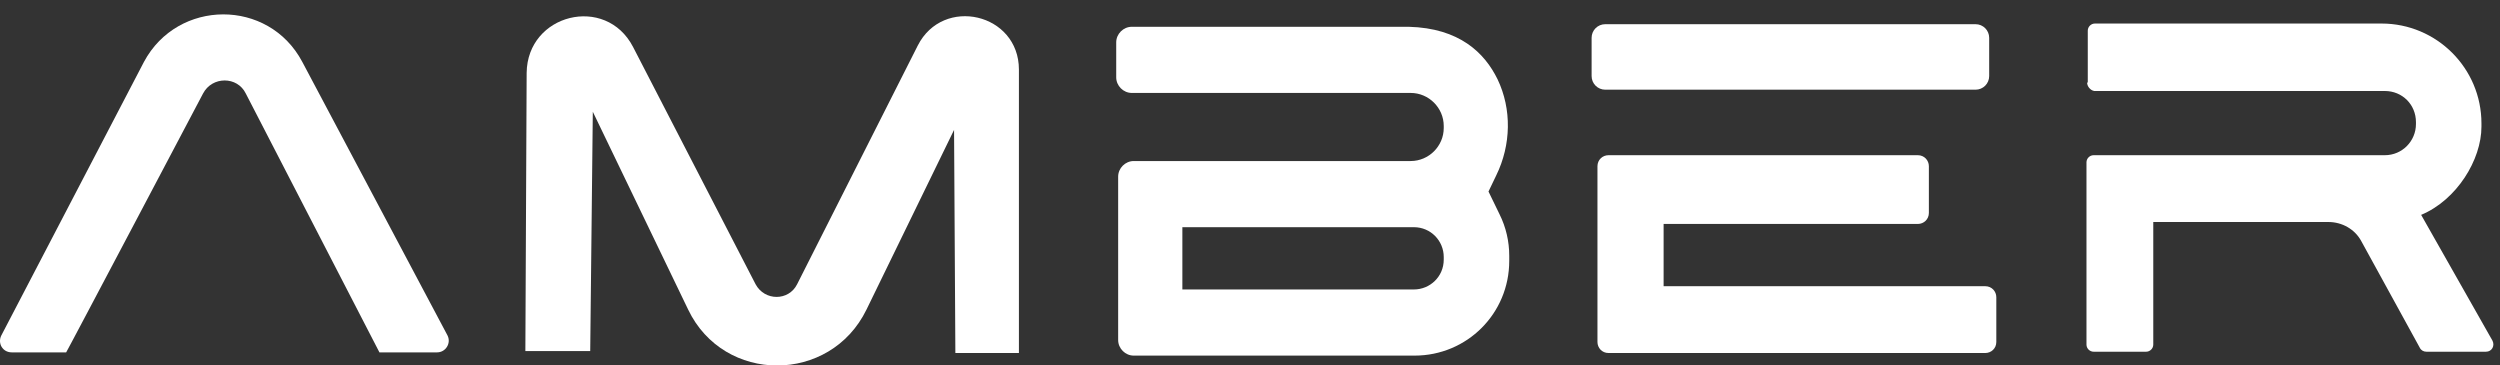 <?xml version="1.0" encoding="UTF-8"?> <svg xmlns="http://www.w3.org/2000/svg" width="171" height="25" viewBox="0 0 171 25" fill="none"><rect x="0" y="0" width="171" height="25" fill="#333333" stroke="none"/><g clip-path="url(#clip0_2131_484)"><path d="M0.799 24.102H4.526C4.526 24.146 13.886 6.401 13.886 6.401C14.507 5.204 16.237 5.204 16.814 6.401L25.953 24.102H29.901C30.478 24.102 30.877 23.481 30.611 22.948L20.674 4.228C18.367 -0.12 12.156 -0.075 9.849 4.228L0.089 22.948C-0.177 23.481 0.178 24.102 0.799 24.102Z" fill="white"></path><path d="M35.935 24.013H40.371L40.548 7.643L47.069 21.174C49.509 26.276 56.785 26.276 59.269 21.174L65.258 8.885L65.347 24.146H69.694V4.76C69.694 0.9 64.504 -0.298 62.774 3.118L54.522 19.444C53.946 20.597 52.304 20.597 51.683 19.444L43.299 3.207C41.435 -0.386 36.068 0.945 36.023 4.982L35.935 24.013Z" fill="white"></path><path d="M135.129 1.655H109.798C109.283 1.655 108.866 2.072 108.866 2.586V5.204C108.866 5.718 109.283 6.135 109.798 6.135H135.129C135.643 6.135 136.06 5.718 136.06 5.204V2.586C136.06 2.072 135.643 1.655 135.129 1.655Z" fill="white"></path><path d="M109.266 11.37V23.392C109.266 23.791 109.576 24.146 110.02 24.146H135.794C136.194 24.146 136.548 23.836 136.548 23.392V20.331C136.548 19.932 136.238 19.577 135.794 19.577H113.791V15.318H131.181C131.58 15.318 131.935 15.008 131.935 14.564V11.37C131.935 10.971 131.624 10.616 131.181 10.616H110.02C109.621 10.616 109.266 10.926 109.266 11.37Z" fill="white"></path><path d="M142.804 5.647V2.098C142.804 1.832 143.025 1.61 143.292 1.61H162.9C166.67 1.61 169.731 4.671 169.731 8.442V8.664C169.731 10.926 168.046 13.677 165.606 14.697L170.486 23.303C170.663 23.658 170.441 24.057 170.042 24.057H165.961C165.783 24.057 165.606 23.969 165.517 23.791L161.524 16.516C161.081 15.673 160.194 15.185 159.262 15.185H147.284V23.569C147.284 23.836 147.062 24.057 146.796 24.057H143.203C142.937 24.057 142.715 23.836 142.715 23.569V11.104C142.715 10.838 142.937 10.616 143.203 10.616H163.121C164.319 10.616 165.251 9.64 165.251 8.486V8.353C165.251 7.155 164.319 6.224 163.121 6.224H143.247C142.981 6.179 142.759 5.913 142.759 5.647H142.804Z" fill="white"></path><path d="M102.567 14.653L101.813 13.1L102.345 11.991C103.365 9.906 103.41 7.466 102.434 5.425C101.546 3.607 99.816 1.921 96.356 1.832H77.413C76.837 1.832 76.349 2.32 76.349 2.897V5.292C76.349 5.869 76.837 6.357 77.413 6.357H96.489C97.731 6.357 98.752 7.377 98.752 8.619V8.753C98.752 9.995 97.731 11.015 96.489 11.015H77.546C76.97 11.015 76.482 11.503 76.482 12.08V23.259C76.482 23.836 76.97 24.324 77.546 24.324H96.755C100.349 24.324 103.232 21.44 103.232 17.847V17.492C103.232 16.516 103.01 15.54 102.567 14.653ZM98.752 17.758C98.752 18.912 97.82 19.799 96.711 19.799H80.874V15.54H96.711C97.864 15.54 98.752 16.472 98.752 17.581V17.714V17.758Z" fill="white"></path></g><defs><clipPath id="clip0_2131_484"><rect width="170.547" height="24.016" fill="white" transform="translate(0 0.984)"></rect></clipPath></defs></svg> 